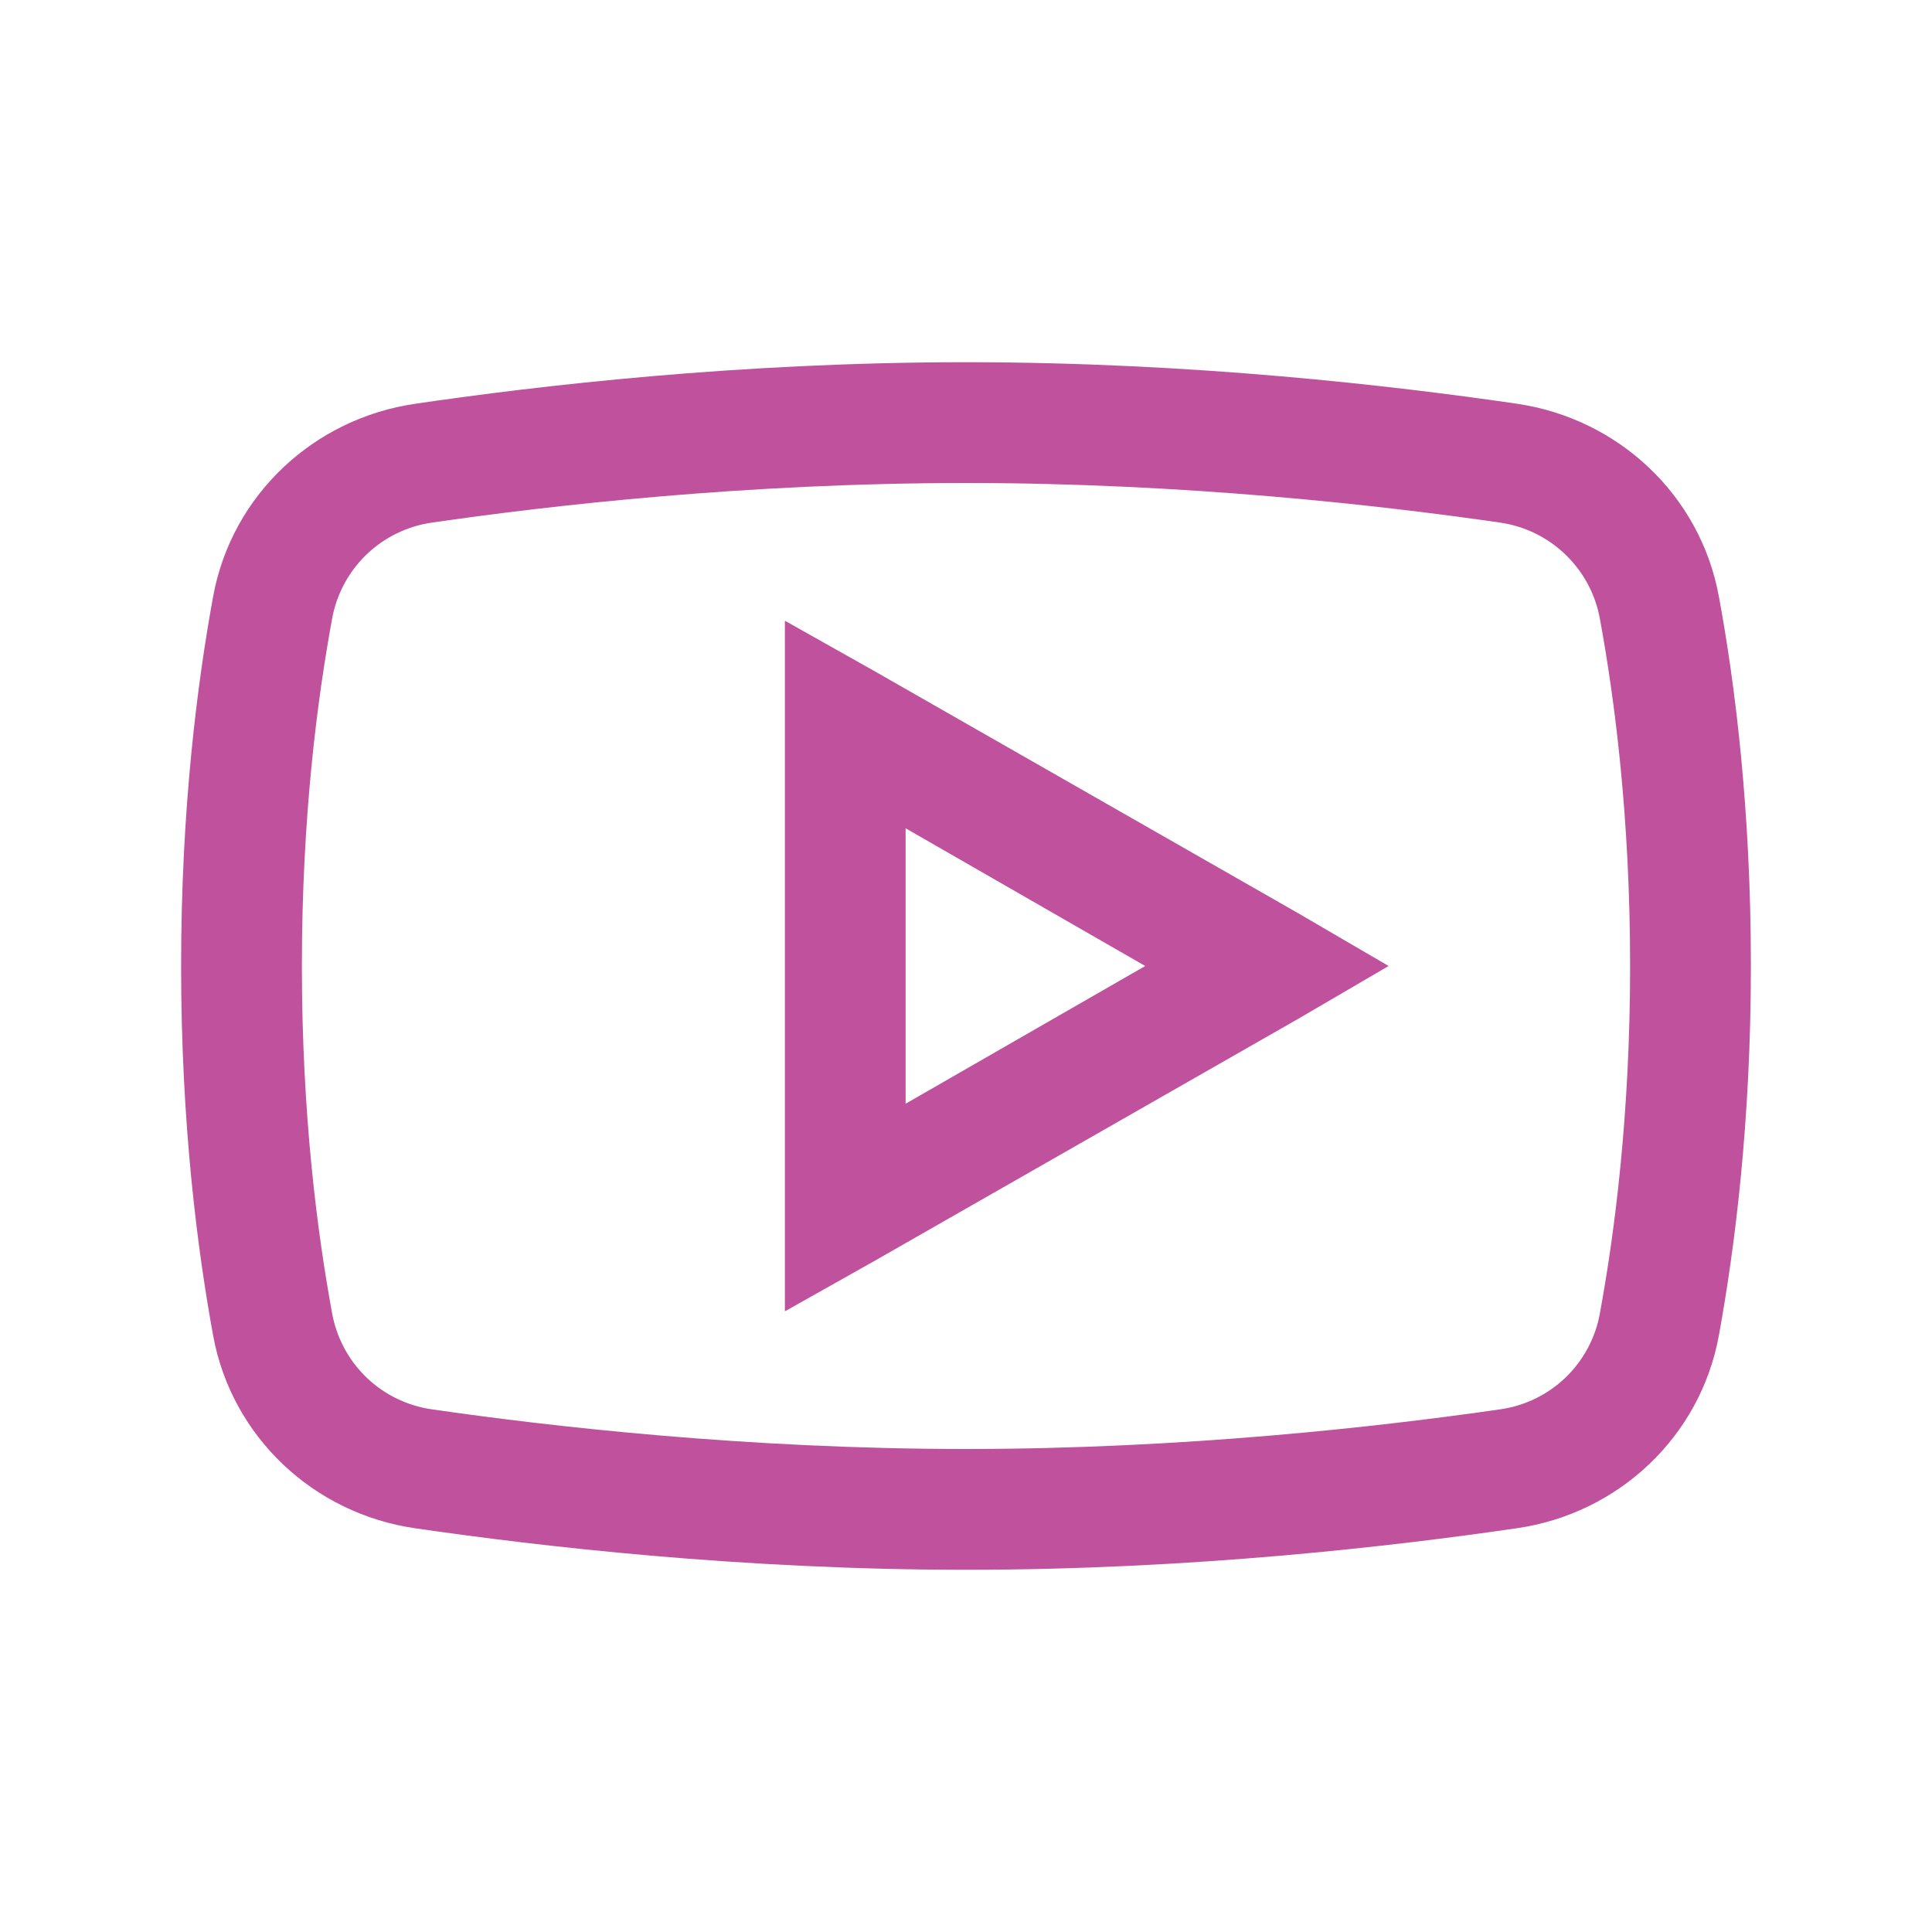 <?xml version="1.0" encoding="UTF-8"?>
<svg xmlns="http://www.w3.org/2000/svg" width="35" height="35" viewBox="0 0 35 35" fill="none">
  <path d="M17.5 6.562C13.381 6.562 9.741 6.989 7.52 7.315C5.682 7.584 4.2 8.968 3.862 10.801C3.577 12.361 3.281 14.642 3.281 17.5C3.281 20.358 3.577 22.641 3.862 24.199C4.2 26.032 5.682 27.42 7.52 27.686C9.751 28.01 13.403 28.438 17.5 28.438C21.597 28.438 25.25 28.011 27.48 27.685C29.318 27.42 30.8 26.032 31.138 24.199C31.423 22.635 31.719 20.349 31.719 17.5C31.719 14.651 31.428 12.365 31.138 10.801C30.8 8.968 29.318 7.584 27.48 7.314C25.259 6.99 21.618 6.562 17.5 6.562ZM17.5 8.75C21.474 8.75 25.024 9.156 27.173 9.467C27.62 9.531 28.035 9.734 28.36 10.047C28.685 10.36 28.904 10.767 28.984 11.211C29.249 12.655 29.531 14.795 29.531 17.5C29.531 20.201 29.249 22.345 28.984 23.789C28.905 24.234 28.687 24.642 28.362 24.955C28.036 25.268 27.62 25.47 27.173 25.532C25.014 25.844 21.447 26.25 17.5 26.25C13.552 26.25 9.98 25.844 7.827 25.532C7.38 25.469 6.964 25.267 6.639 24.954C6.314 24.641 6.096 24.233 6.016 23.789C5.751 22.345 5.469 20.209 5.469 17.5C5.469 14.787 5.751 12.655 6.016 11.211C6.096 10.767 6.314 10.359 6.639 10.046C6.964 9.733 7.38 9.531 7.827 9.467C9.972 9.156 13.526 8.75 17.5 8.75ZM14.219 11.245V23.756L15.859 22.833L23.516 18.458L25.156 17.5L23.516 16.543L15.859 12.168L14.219 11.245ZM16.406 15.005L20.747 17.5L16.406 19.995V15.005Z" fill="#BF519D"></path>
</svg>
